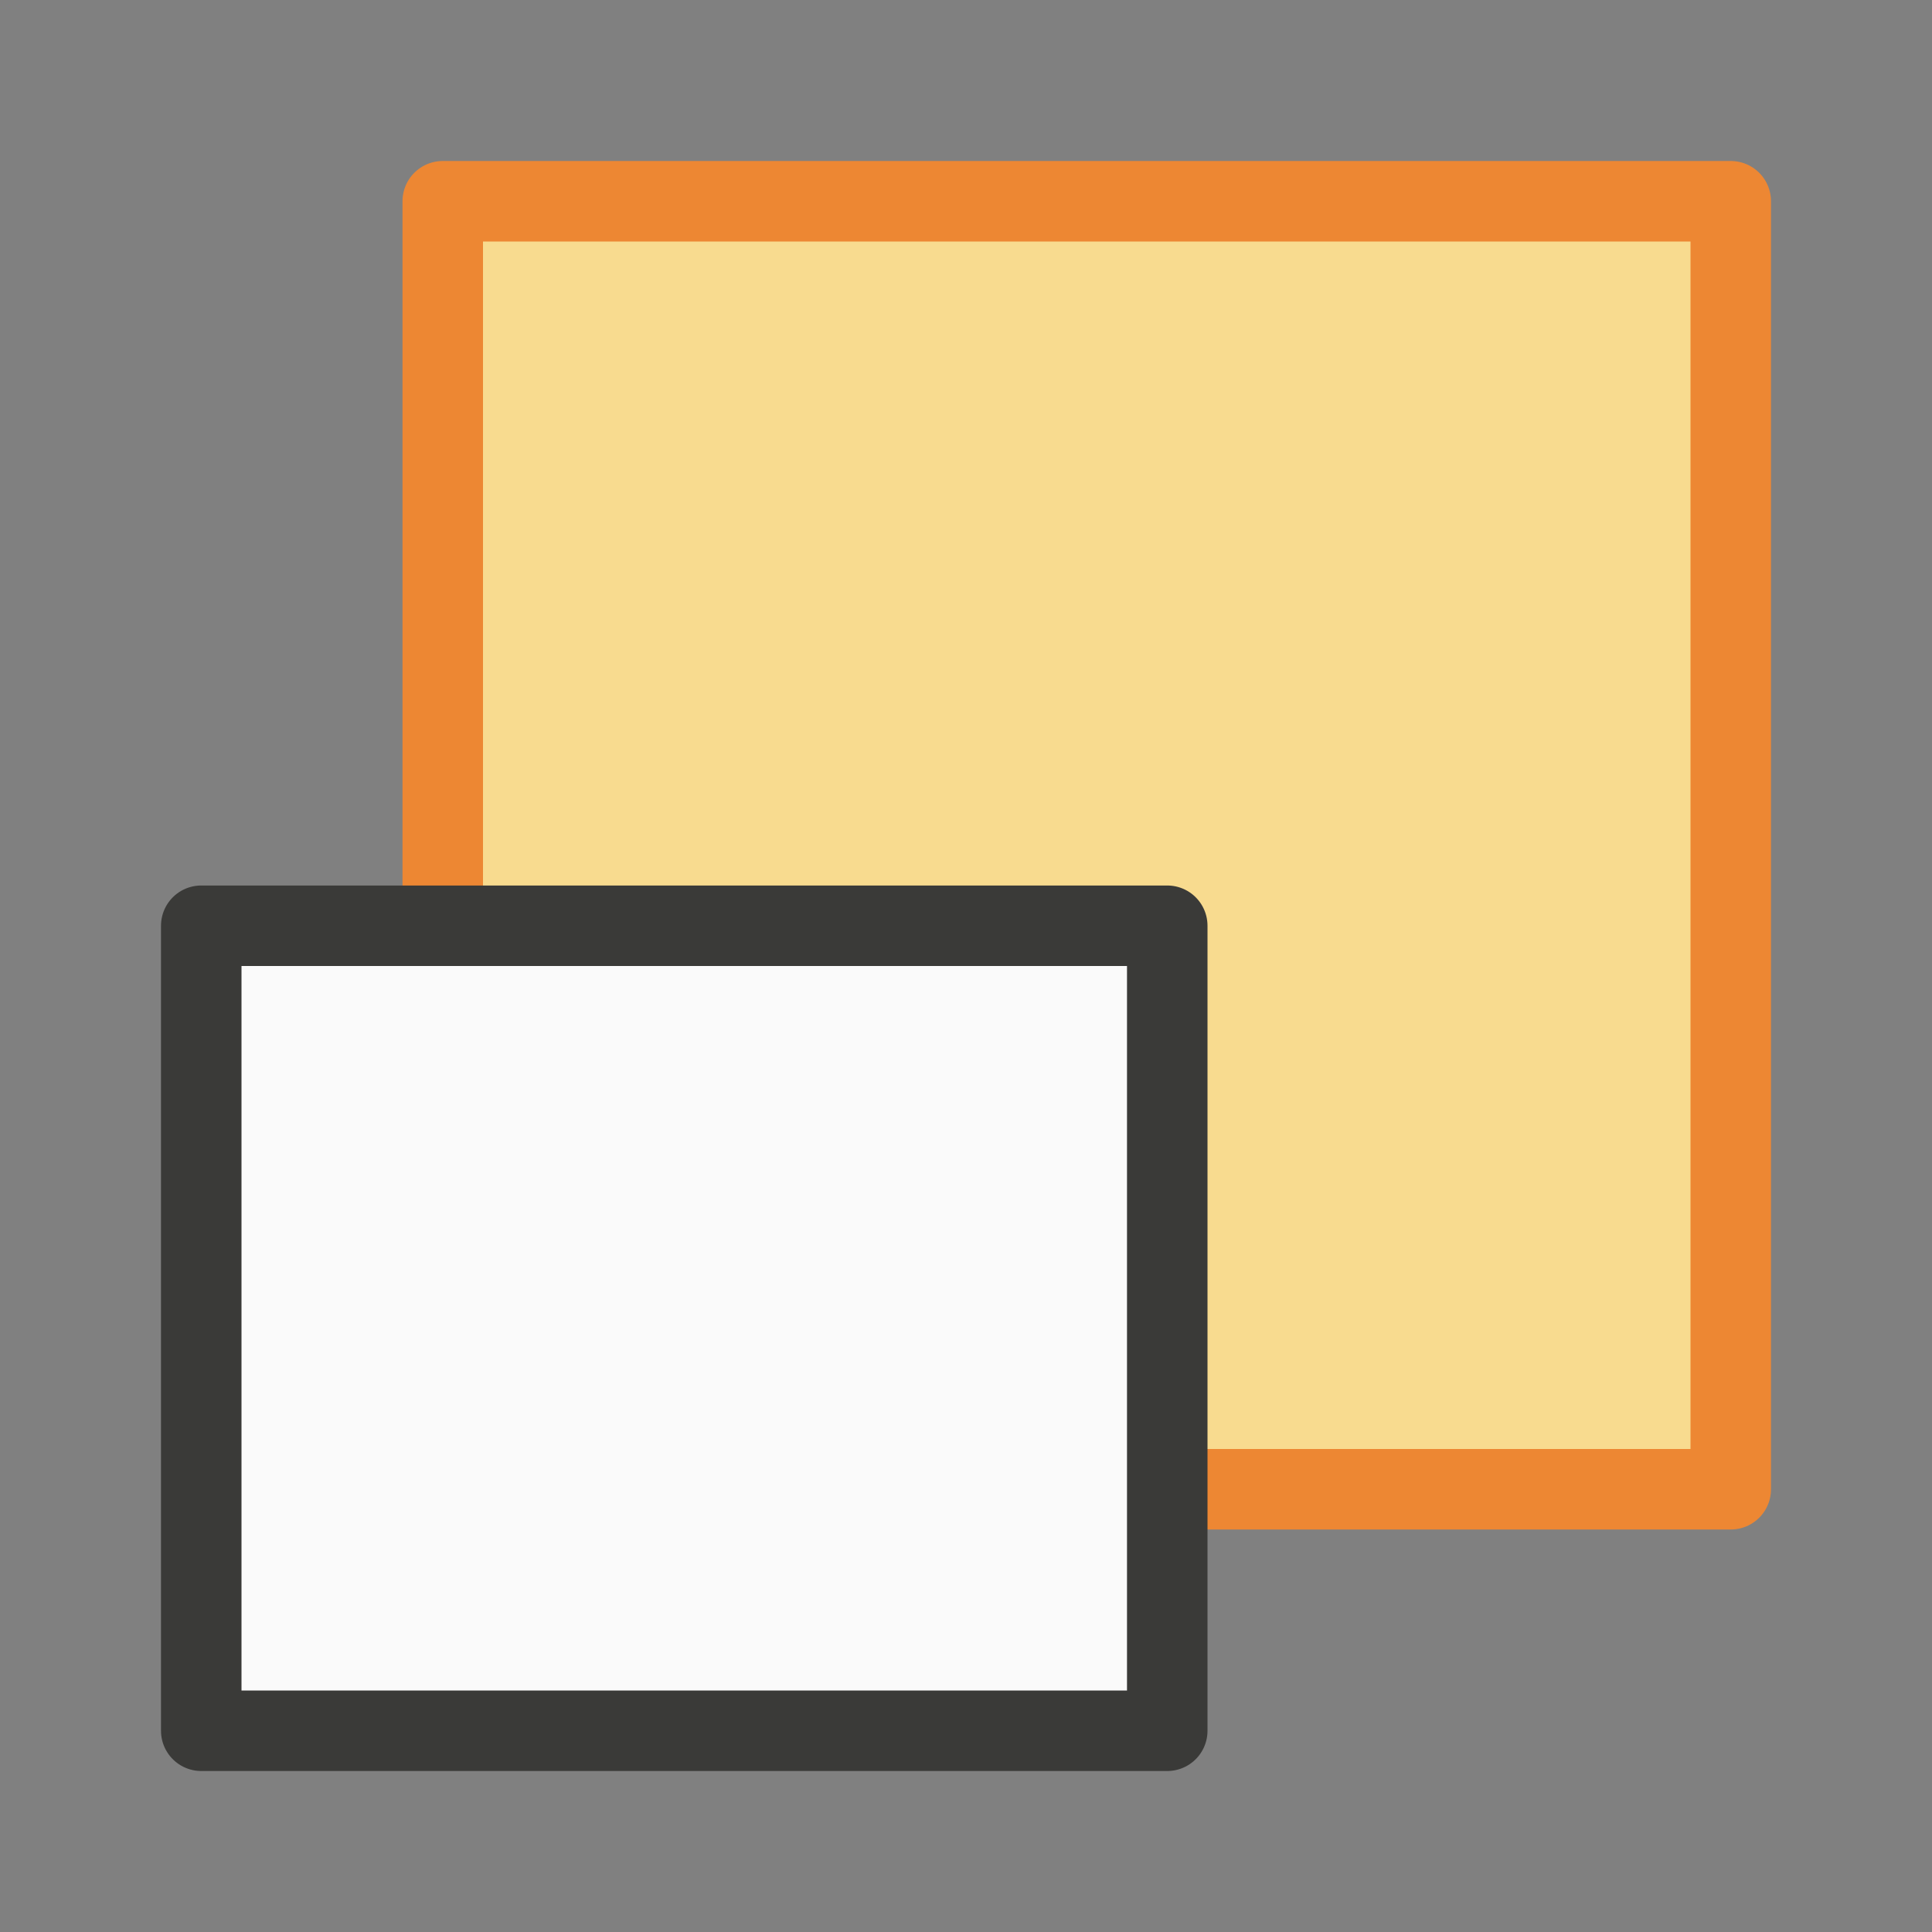 <?xml-stylesheet type="text/css" href="icons.css" ?>
<svg viewBox="0 0 24 24" xmlns="http://www.w3.org/2000/svg">
  <rect x="0" y="0" width="24" height="24" fill="#808080" stroke="none"/>
  <path
     class="icn icn--highlight-color-2"
	 d="m 5.5,2.5 v 16 h 16 v -16 z"
     fill="#f8db8f" 
     stroke="#ed8733" 
	 stroke-linecap="round" 
	 stroke-linejoin="round"
     />
  <path
     class="icn icn--area-color"
	 d="m 2.5,11.5 v 10 h 12 v -10 z"
     fill="#fafafa"
     stroke="#3a3a38" 
	 stroke-linecap="round" 
	 stroke-linejoin="round"
     />
</svg>

